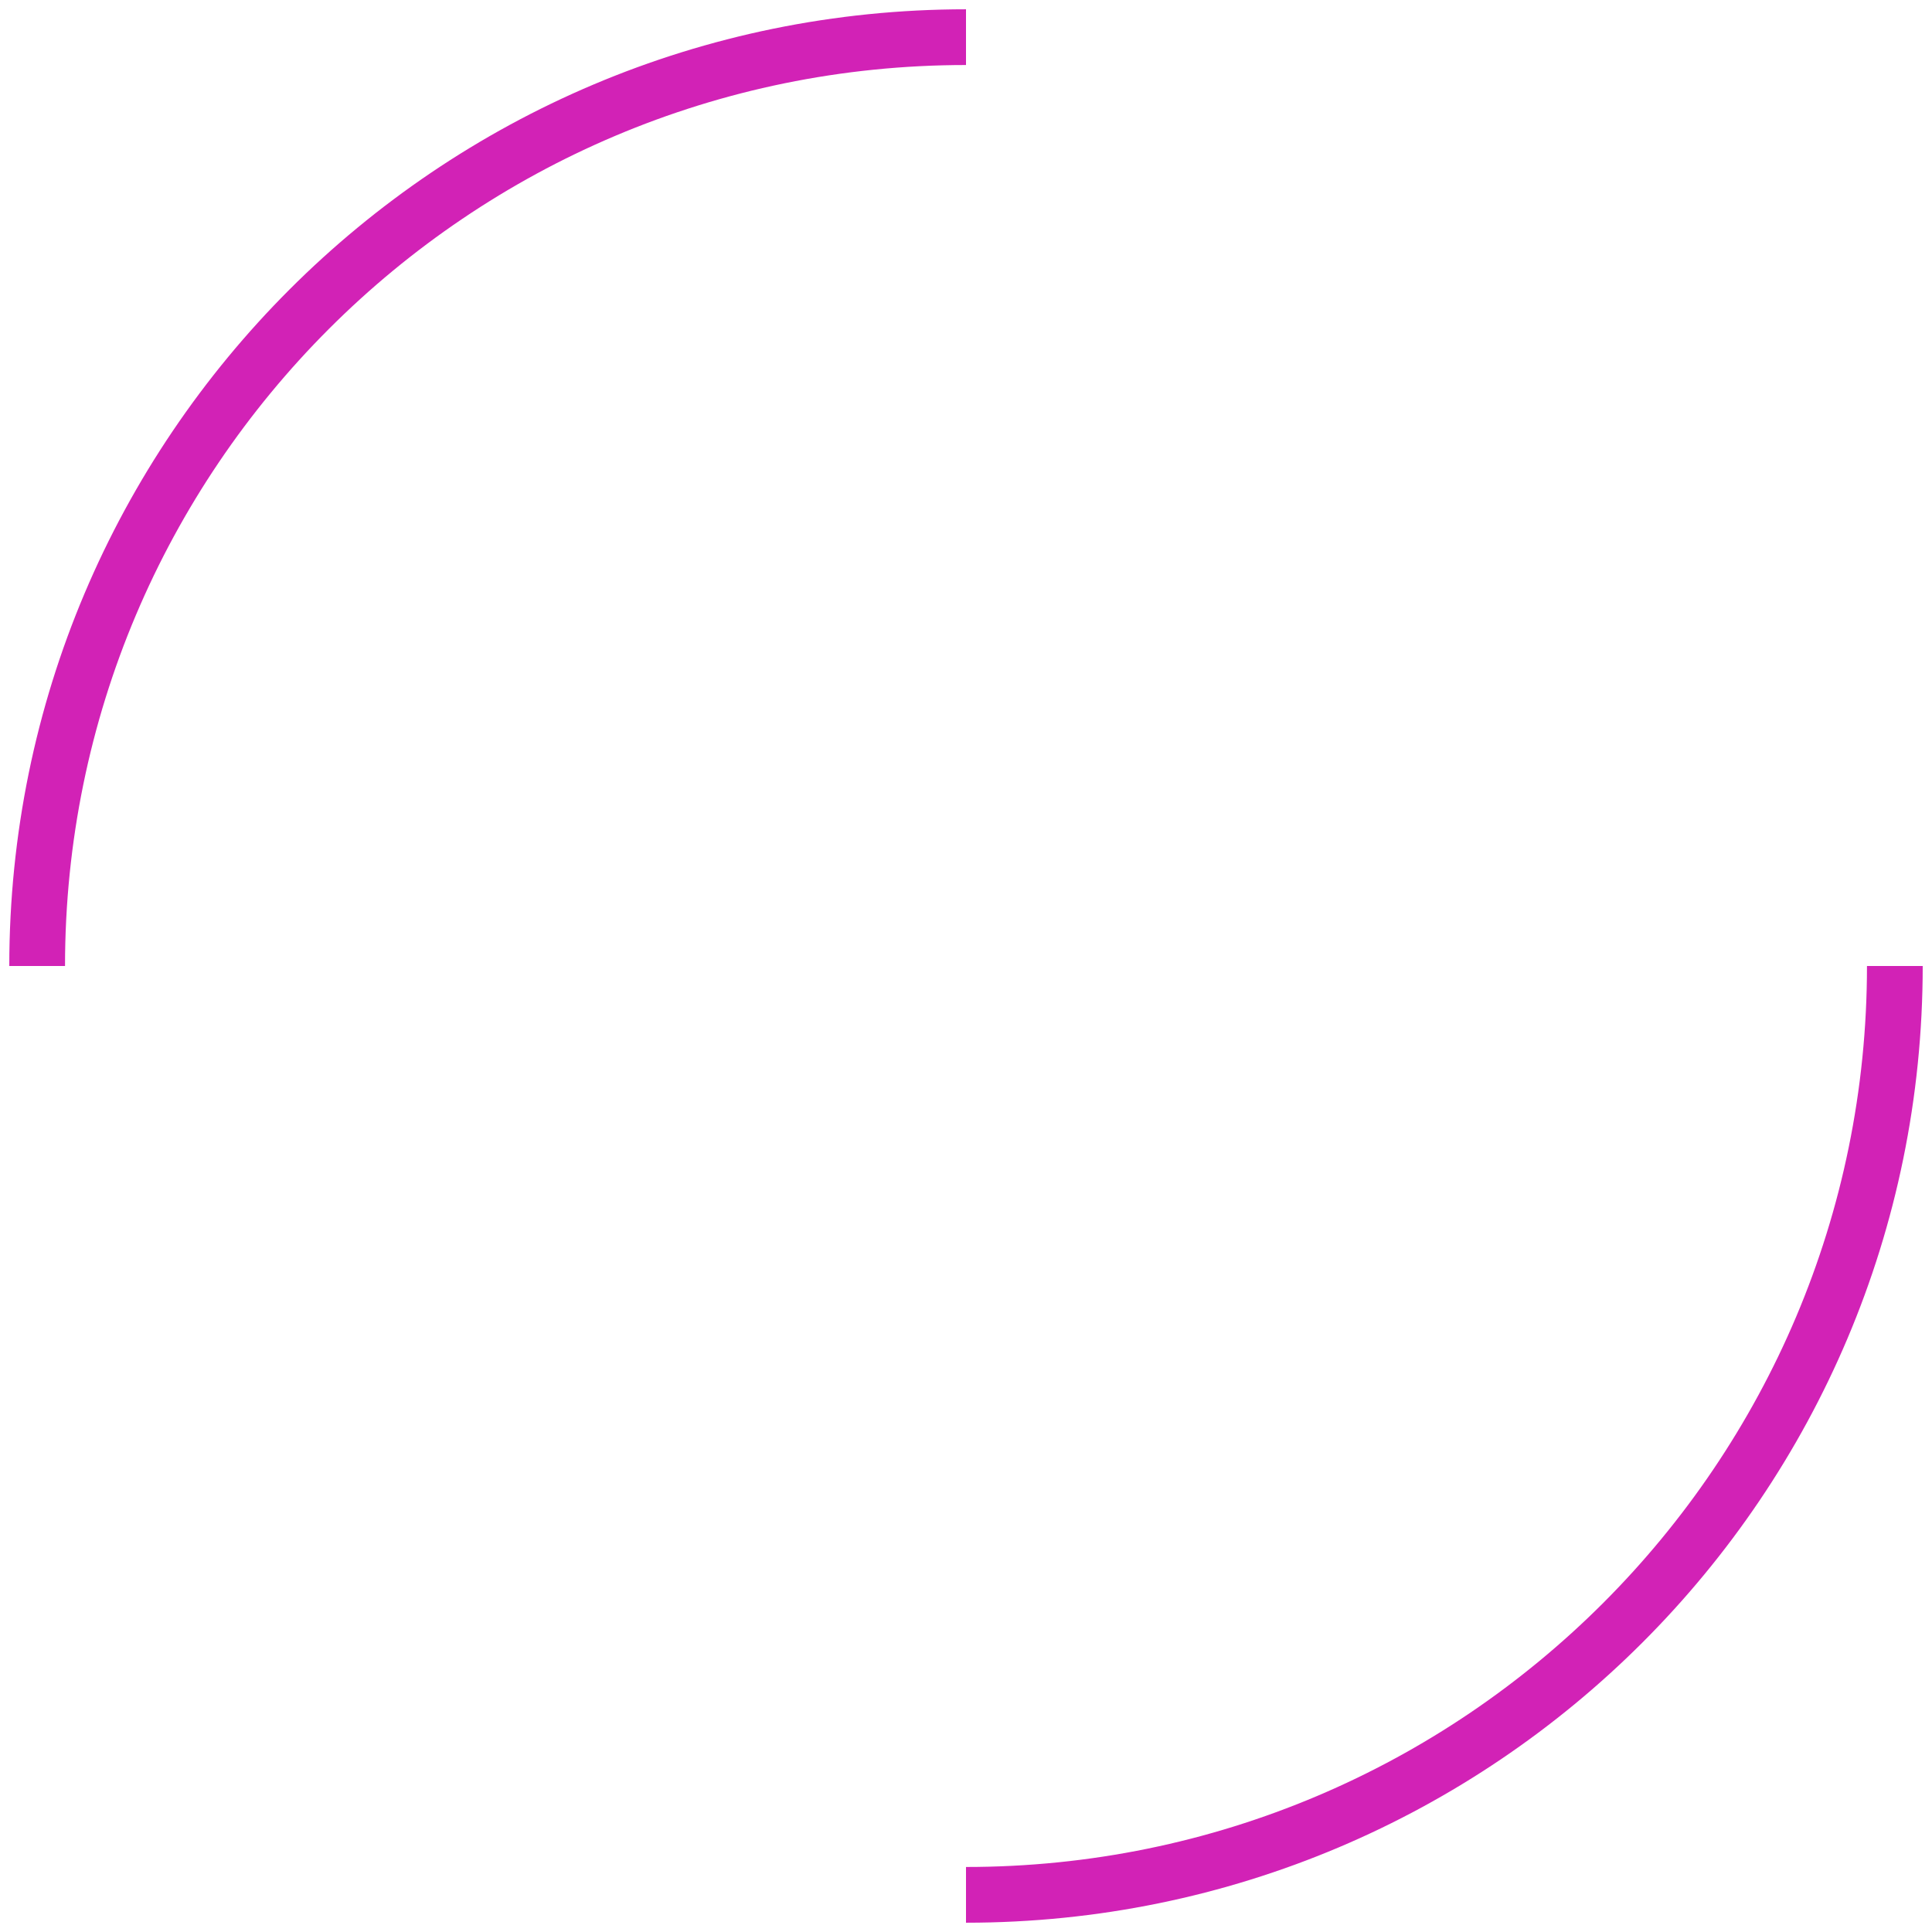 <?xml version="1.0" encoding="UTF-8"?> <svg xmlns="http://www.w3.org/2000/svg" width="104" height="104" viewBox="0 0 104 104" fill="none"><path d="M2 52C2 24.386 24.386 2 52 2" stroke="#D222B6" stroke-width="3"></path><path d="M102 52C102 79.614 79.614 102 52 102" stroke="#D222B6" stroke-width="3"></path></svg> 